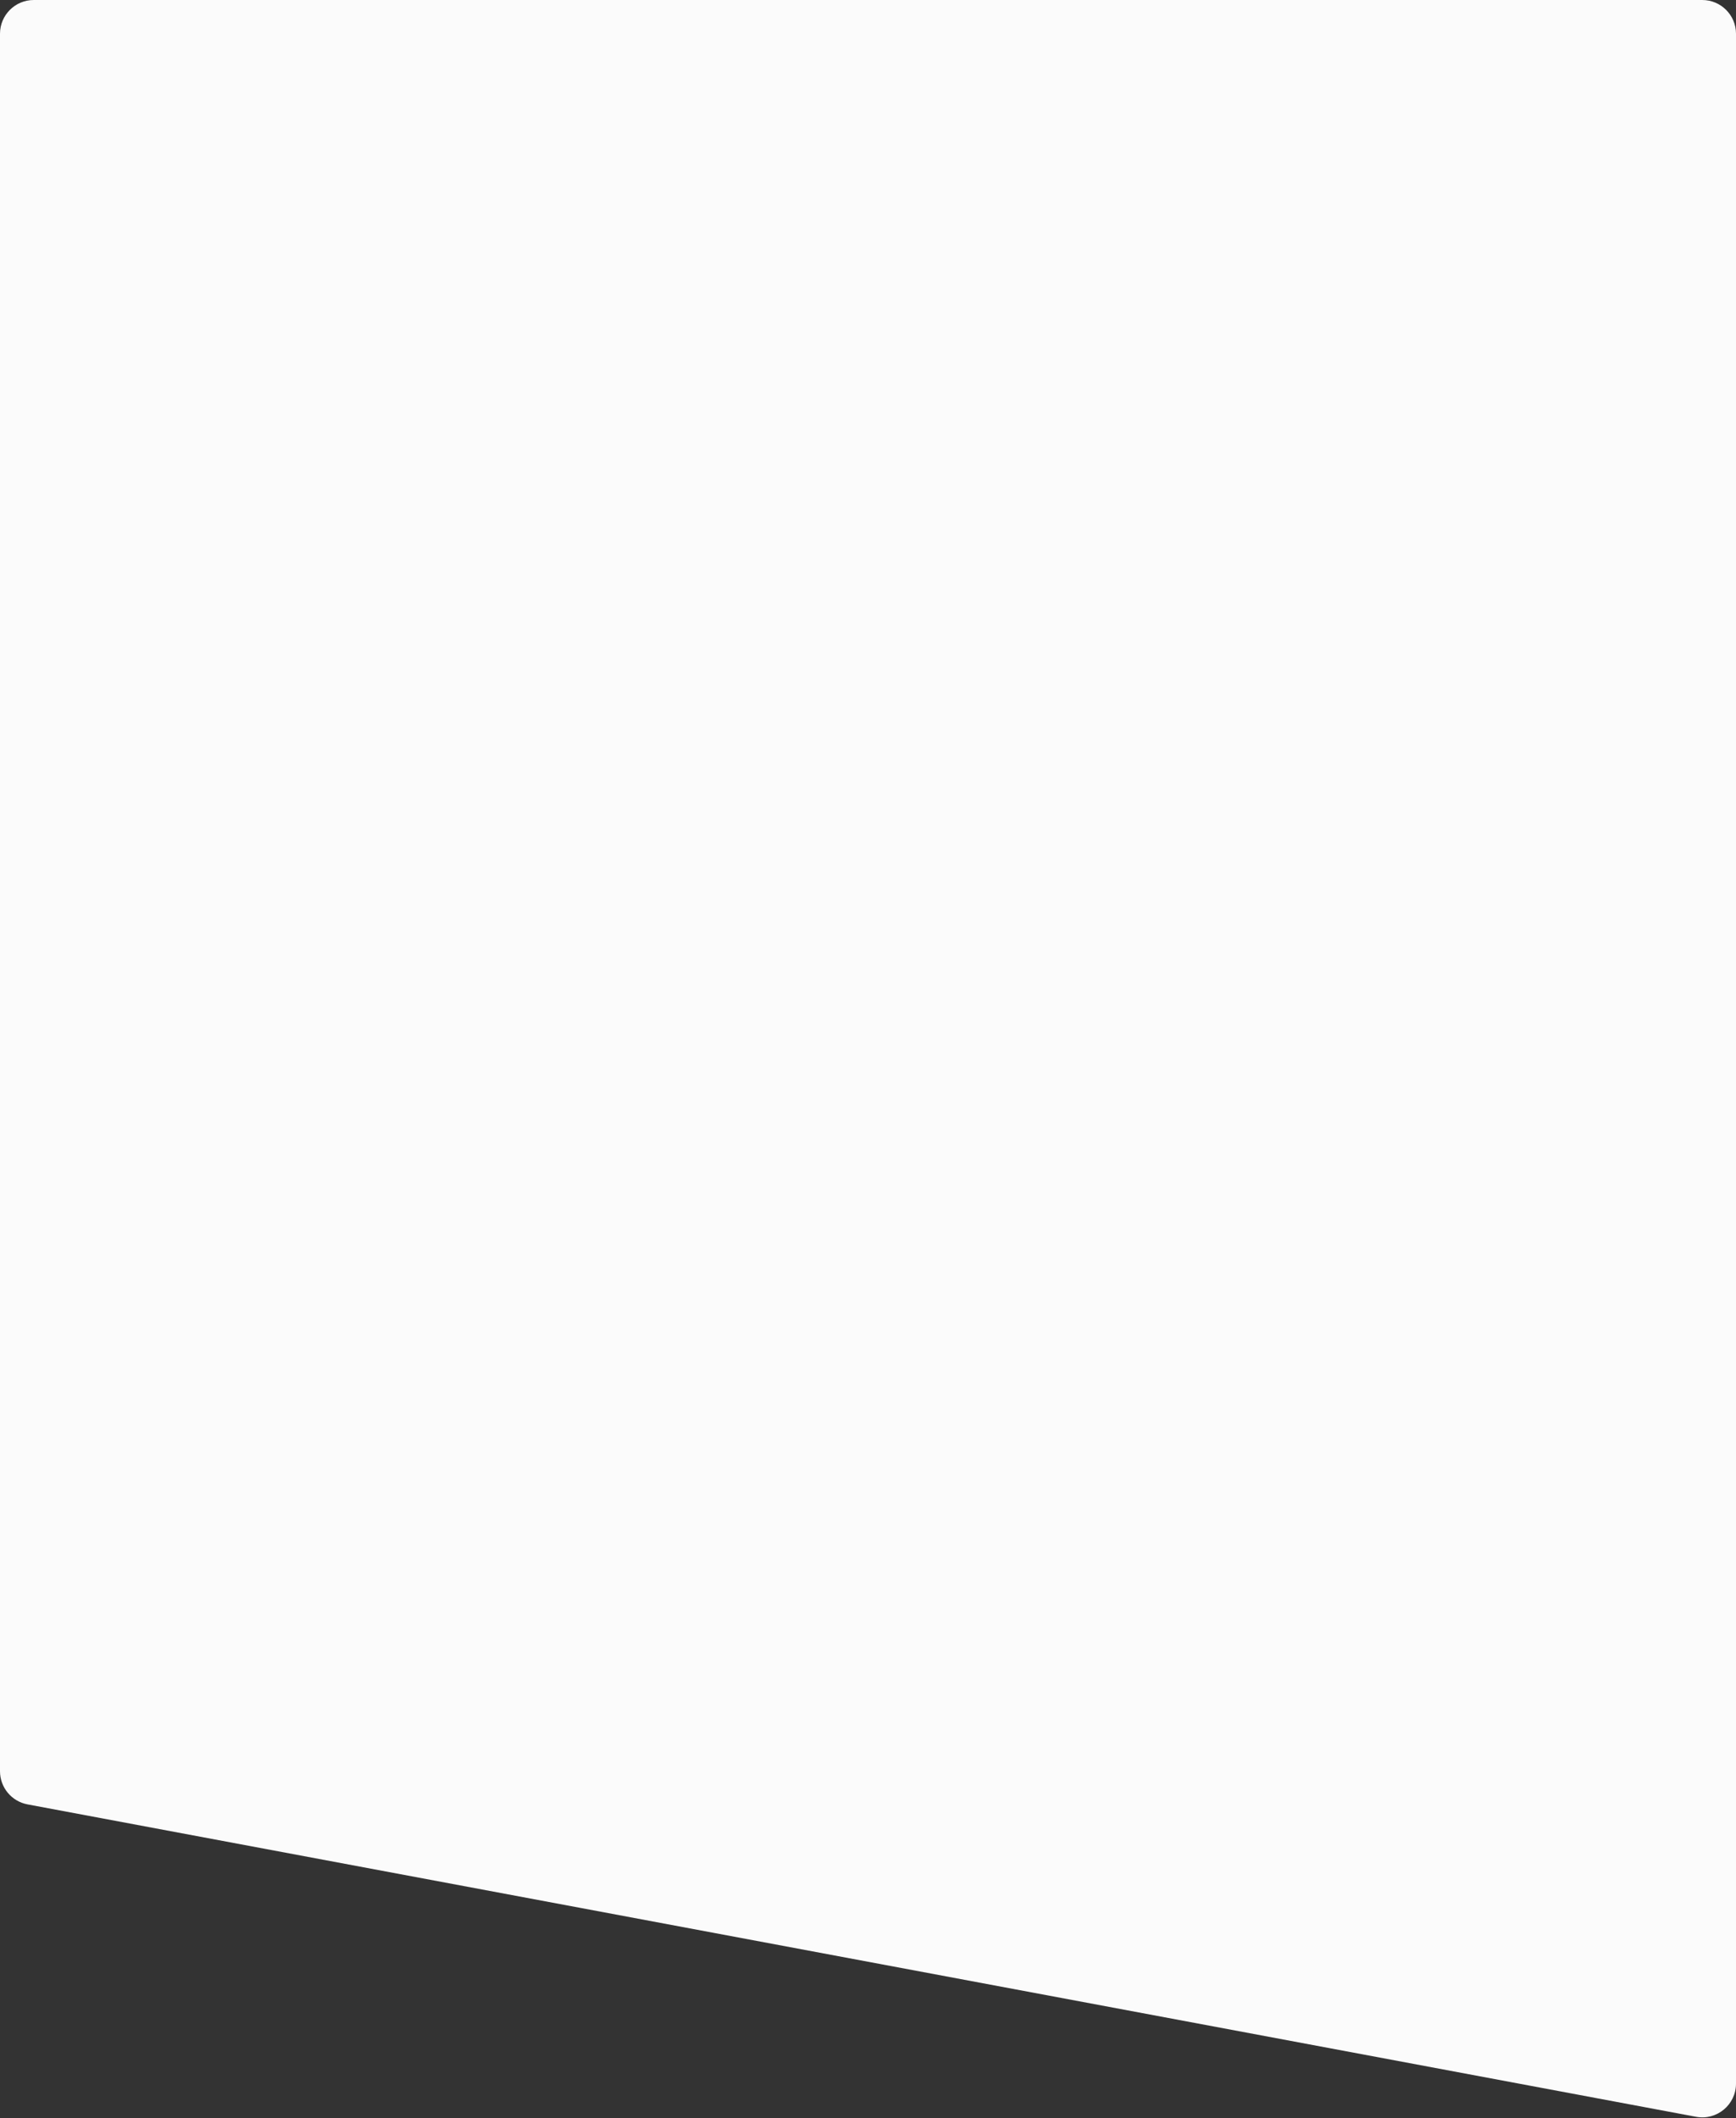 <?xml version="1.0" encoding="UTF-8"?> <svg xmlns="http://www.w3.org/2000/svg" width="1440" height="1757" viewBox="0 0 1440 1757" fill="none"><rect x="0" y="0" width="1440" height="1757" fill="#333333" stroke="none"/> <path d="M0 28C0 12.536 12.536 2.96175e-06 28 6.61526e-06L1412 0C1427.46 0 1440 12.536 1440 28V1728.27C1440 1745.8 1424.08 1759.02 1406.85 1755.79L22.847 1496.67C9.601 1494.19 0 1482.63 0 1469.15V28Z" fill="#FBFBFB"></path> </svg> 